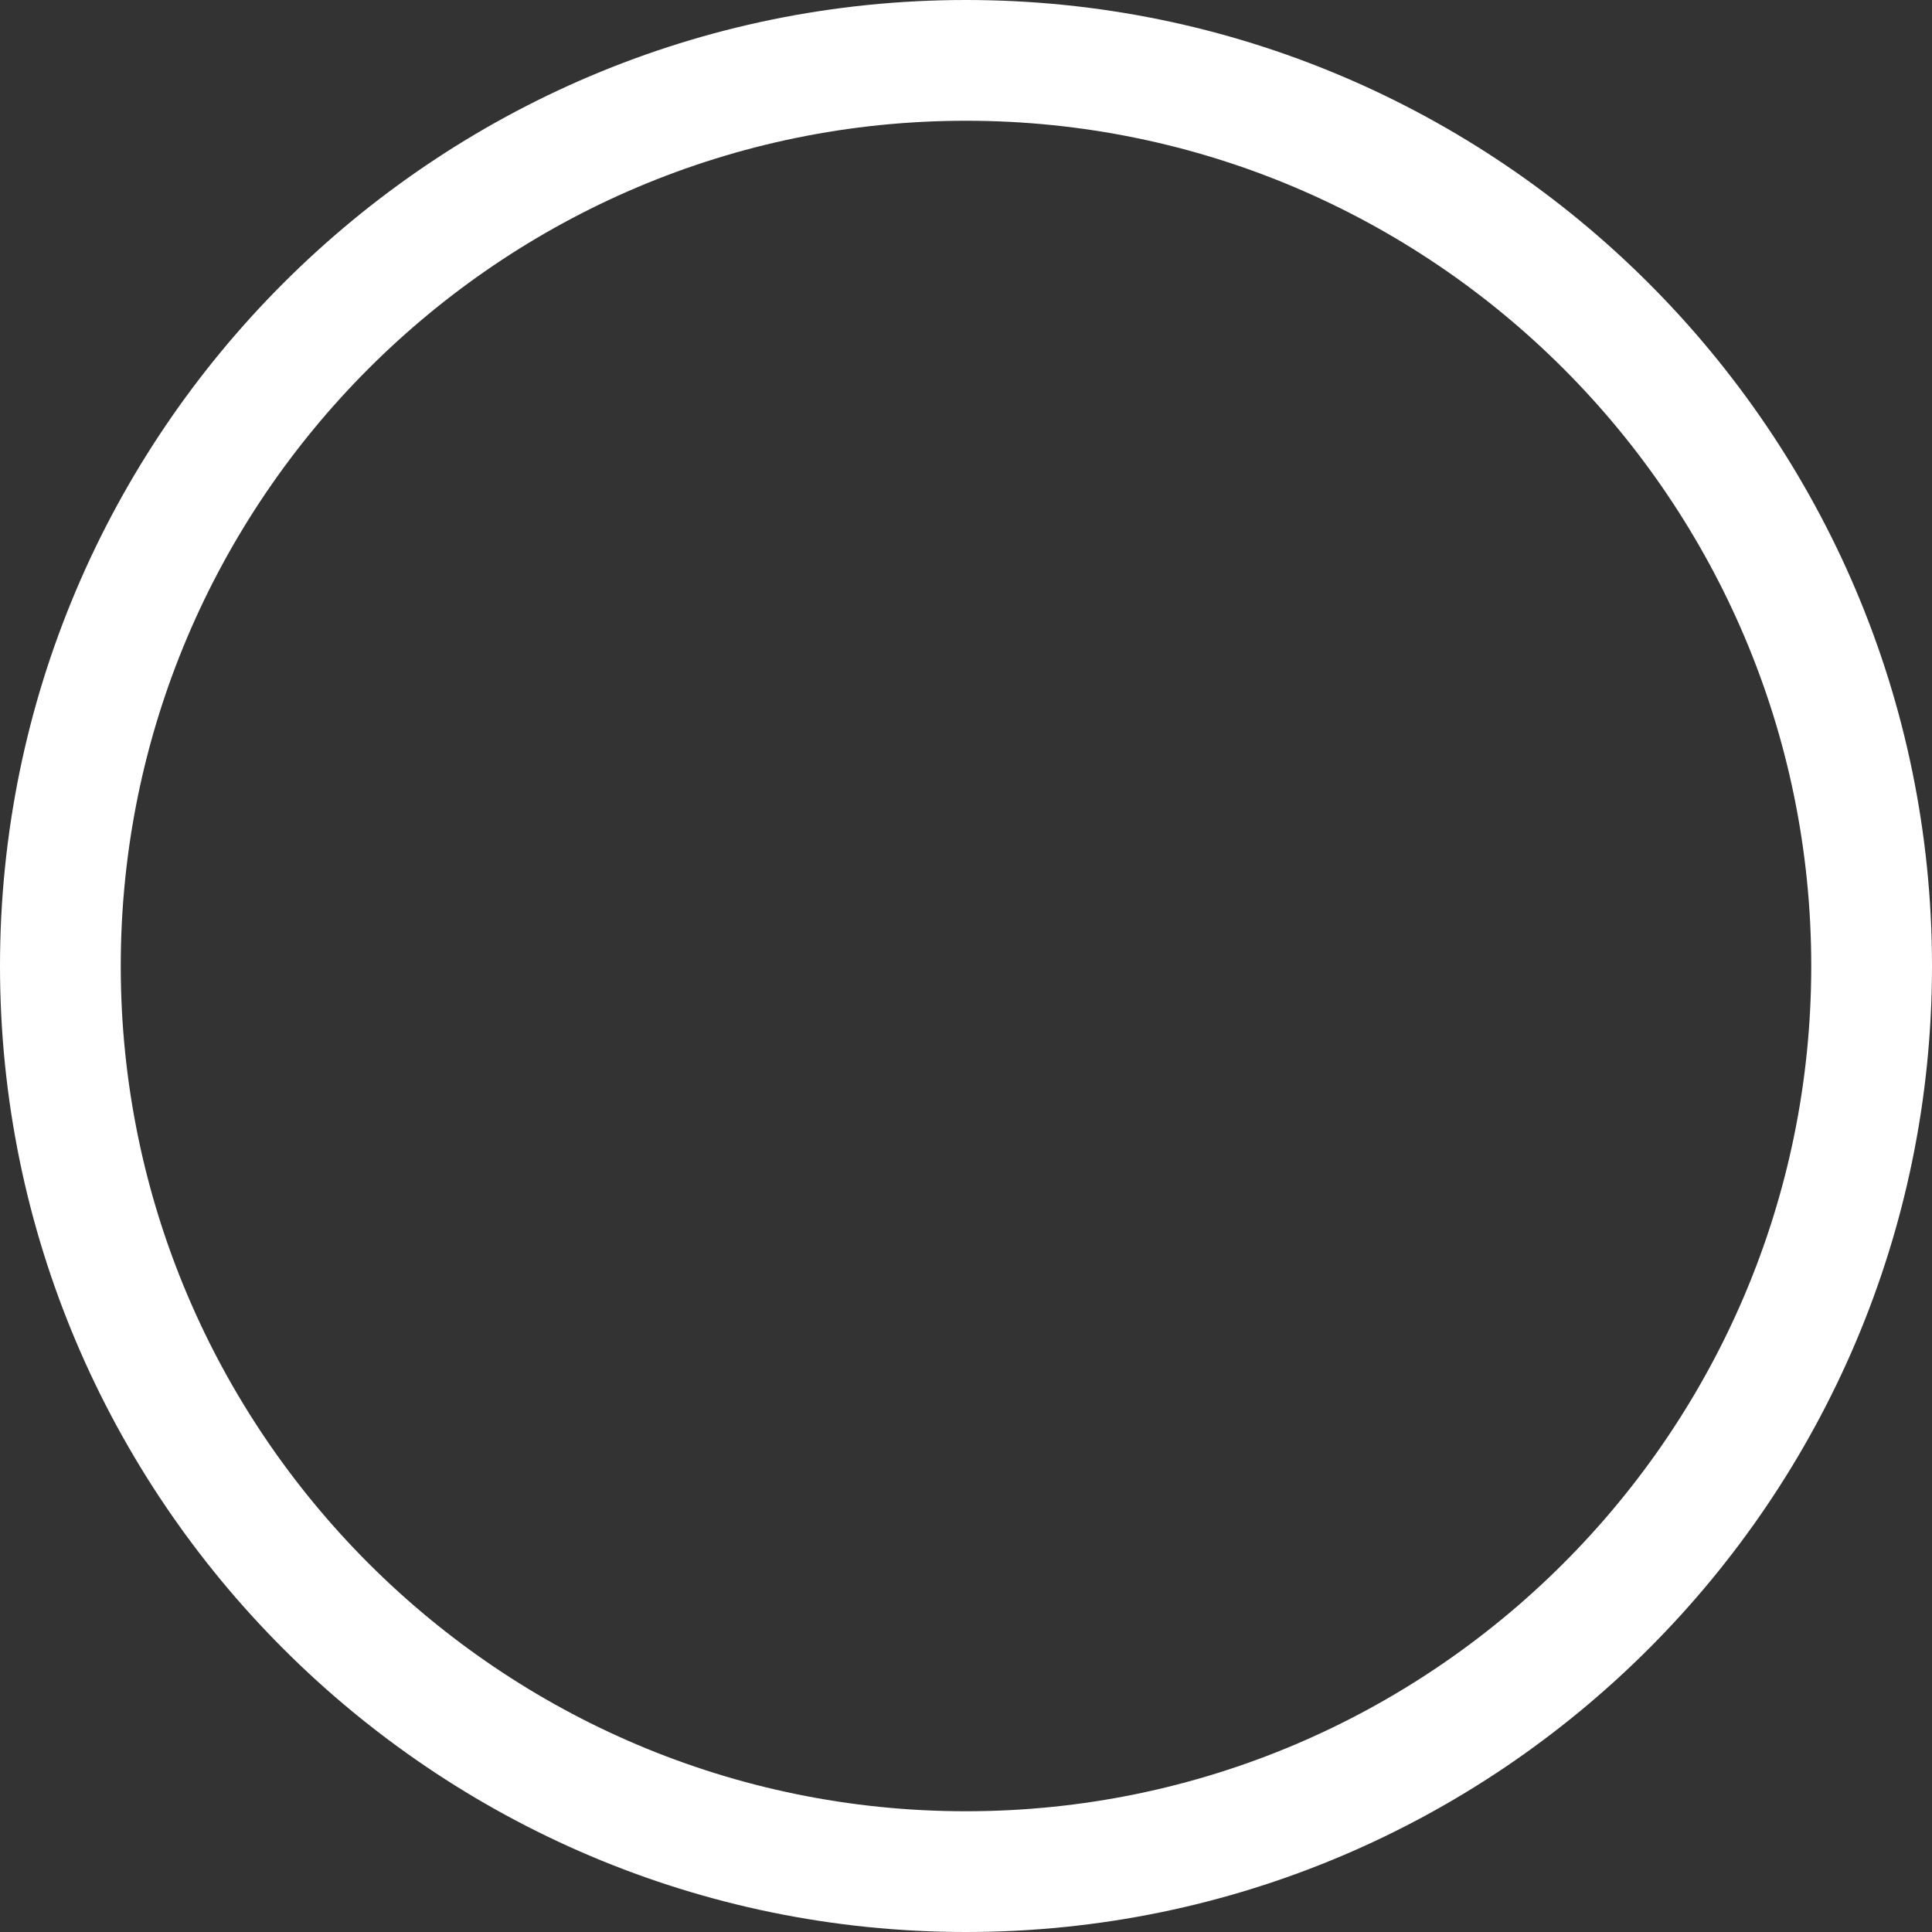 <?xml version="1.0" encoding="UTF-8"?> <svg xmlns="http://www.w3.org/2000/svg" width="140" height="140" viewBox="0 0 140 140" fill="none"><rect x="0" y="0" width="140" height="140" fill="#333333" stroke="none"/> <path d="M70 0C31.403 0 0 31.403 0 70C0 108.597 31.403 140 70 140C108.597 140 140 108.597 140 70C140 31.403 108.597 0 70 0ZM70 131.25C36.226 131.25 8.75 103.774 8.75 70C8.75 36.226 36.226 8.75 70 8.75C103.774 8.75 131.25 36.226 131.25 70C131.25 103.774 103.774 131.25 70 131.25Z" fill="white"></path> </svg> 